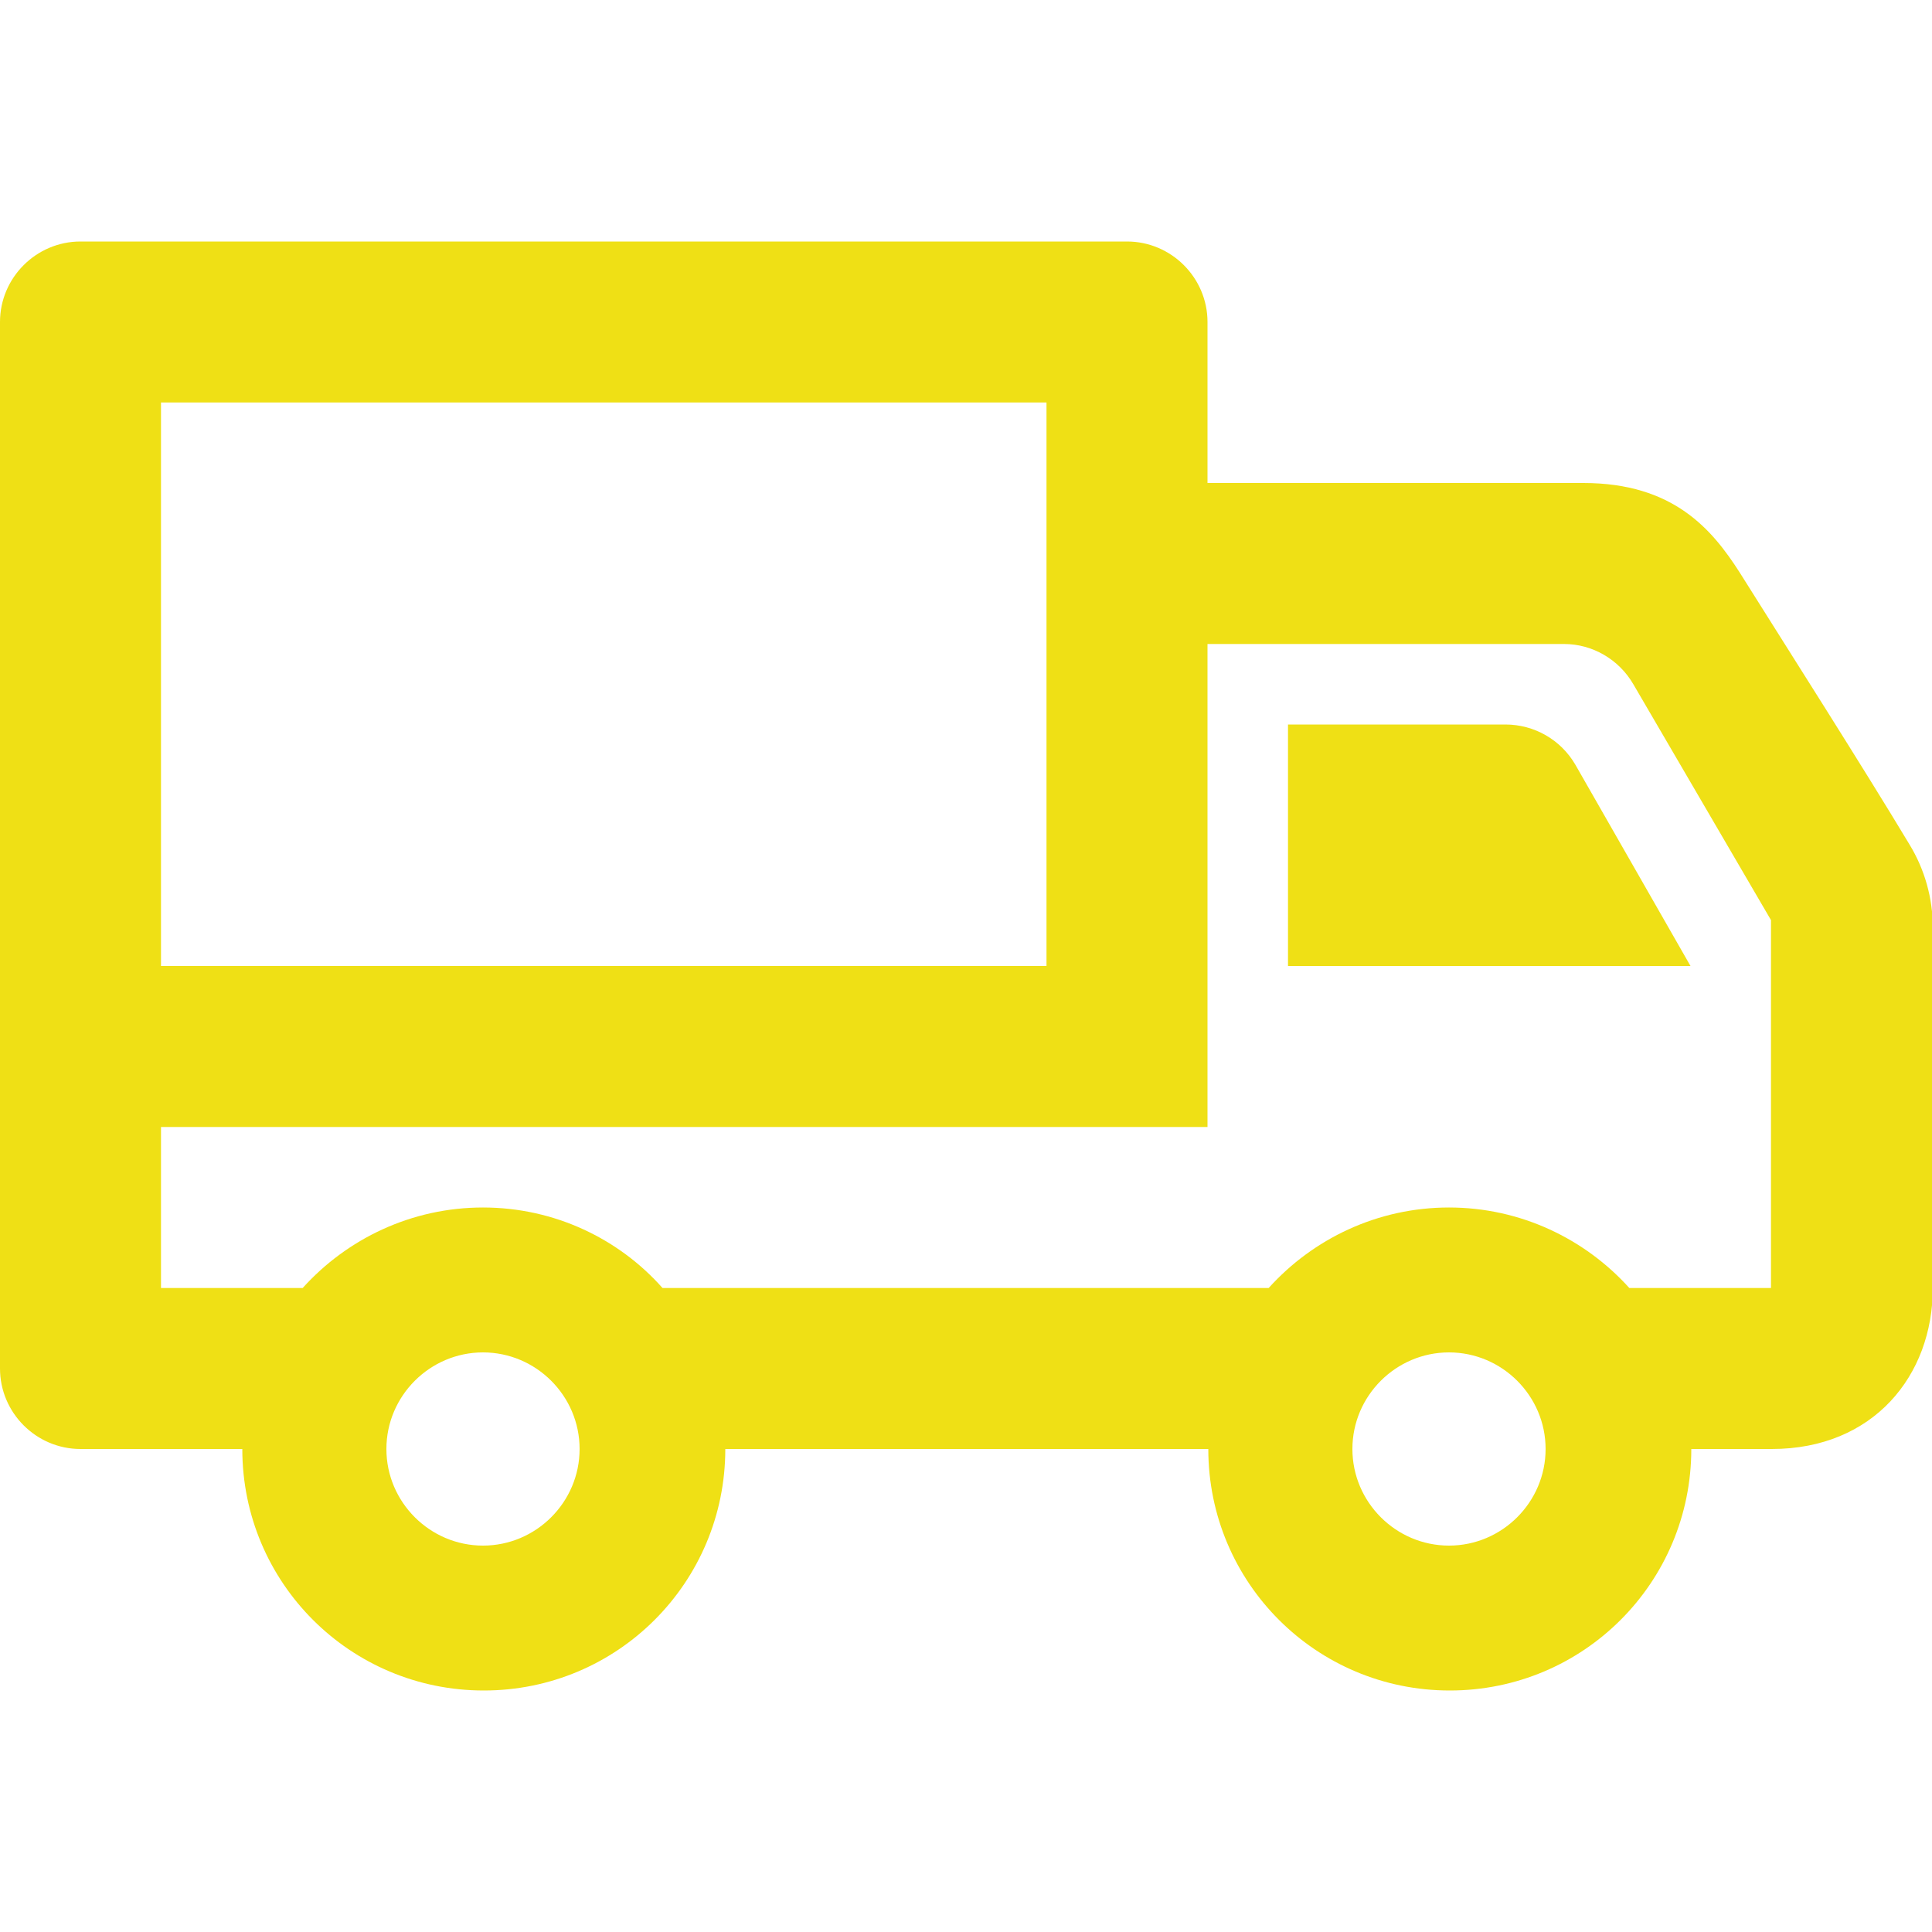 <?xml version="1.0" encoding="UTF-8"?>
<svg id="Ebene_1" xmlns="http://www.w3.org/2000/svg" viewBox="0 0 24 24">
  <defs>
    <style>
      .cls-1 {
        fill: #efe015;
        fill-rule: evenodd;
      }
    </style>
  </defs>
  <path class="cls-1" d="M3,18H1c-.55,0-1-.45-1-1V4c0-.55.45-1,1-1h13c.55,0,1,.45,1,1v2h4.67c1.12,0,1.6.58,1.94,1.11.59.94,1.54,2.43,2.11,3.38.19.31.29.67.29,1.03v4.48c0,1.09-.74,2-2,2h-1c0,1.66-1.34,3-3,3s-3-1.34-3-3h-6c0,1.66-1.34,3-3,3s-3-1.34-3-3ZM6,16.8c.66,0,1.2.54,1.2,1.2s-.54,1.2-1.2,1.2-1.2-.54-1.2-1.2.54-1.2,1.2-1.2ZM18,16.8c.66,0,1.2.54,1.2,1.2s-.54,1.2-1.2,1.2-1.2-.54-1.2-1.2.54-1.2,1.2-1.2ZM15,14H2v2h1.76c.55-.61,1.35-1,2.24-1s1.69.39,2.23,1h7.53c.55-.61,1.35-1,2.24-1s1.69.39,2.24,1h1.76v-4.57l-1.71-2.93c-.18-.31-.51-.5-.86-.5h-4.43s0,6,0,6ZM13,5H2v7h11v-7ZM16,9v3h5l-1.43-2.5c-.18-.31-.51-.5-.87-.5h-2.7Z"/>
</svg>
